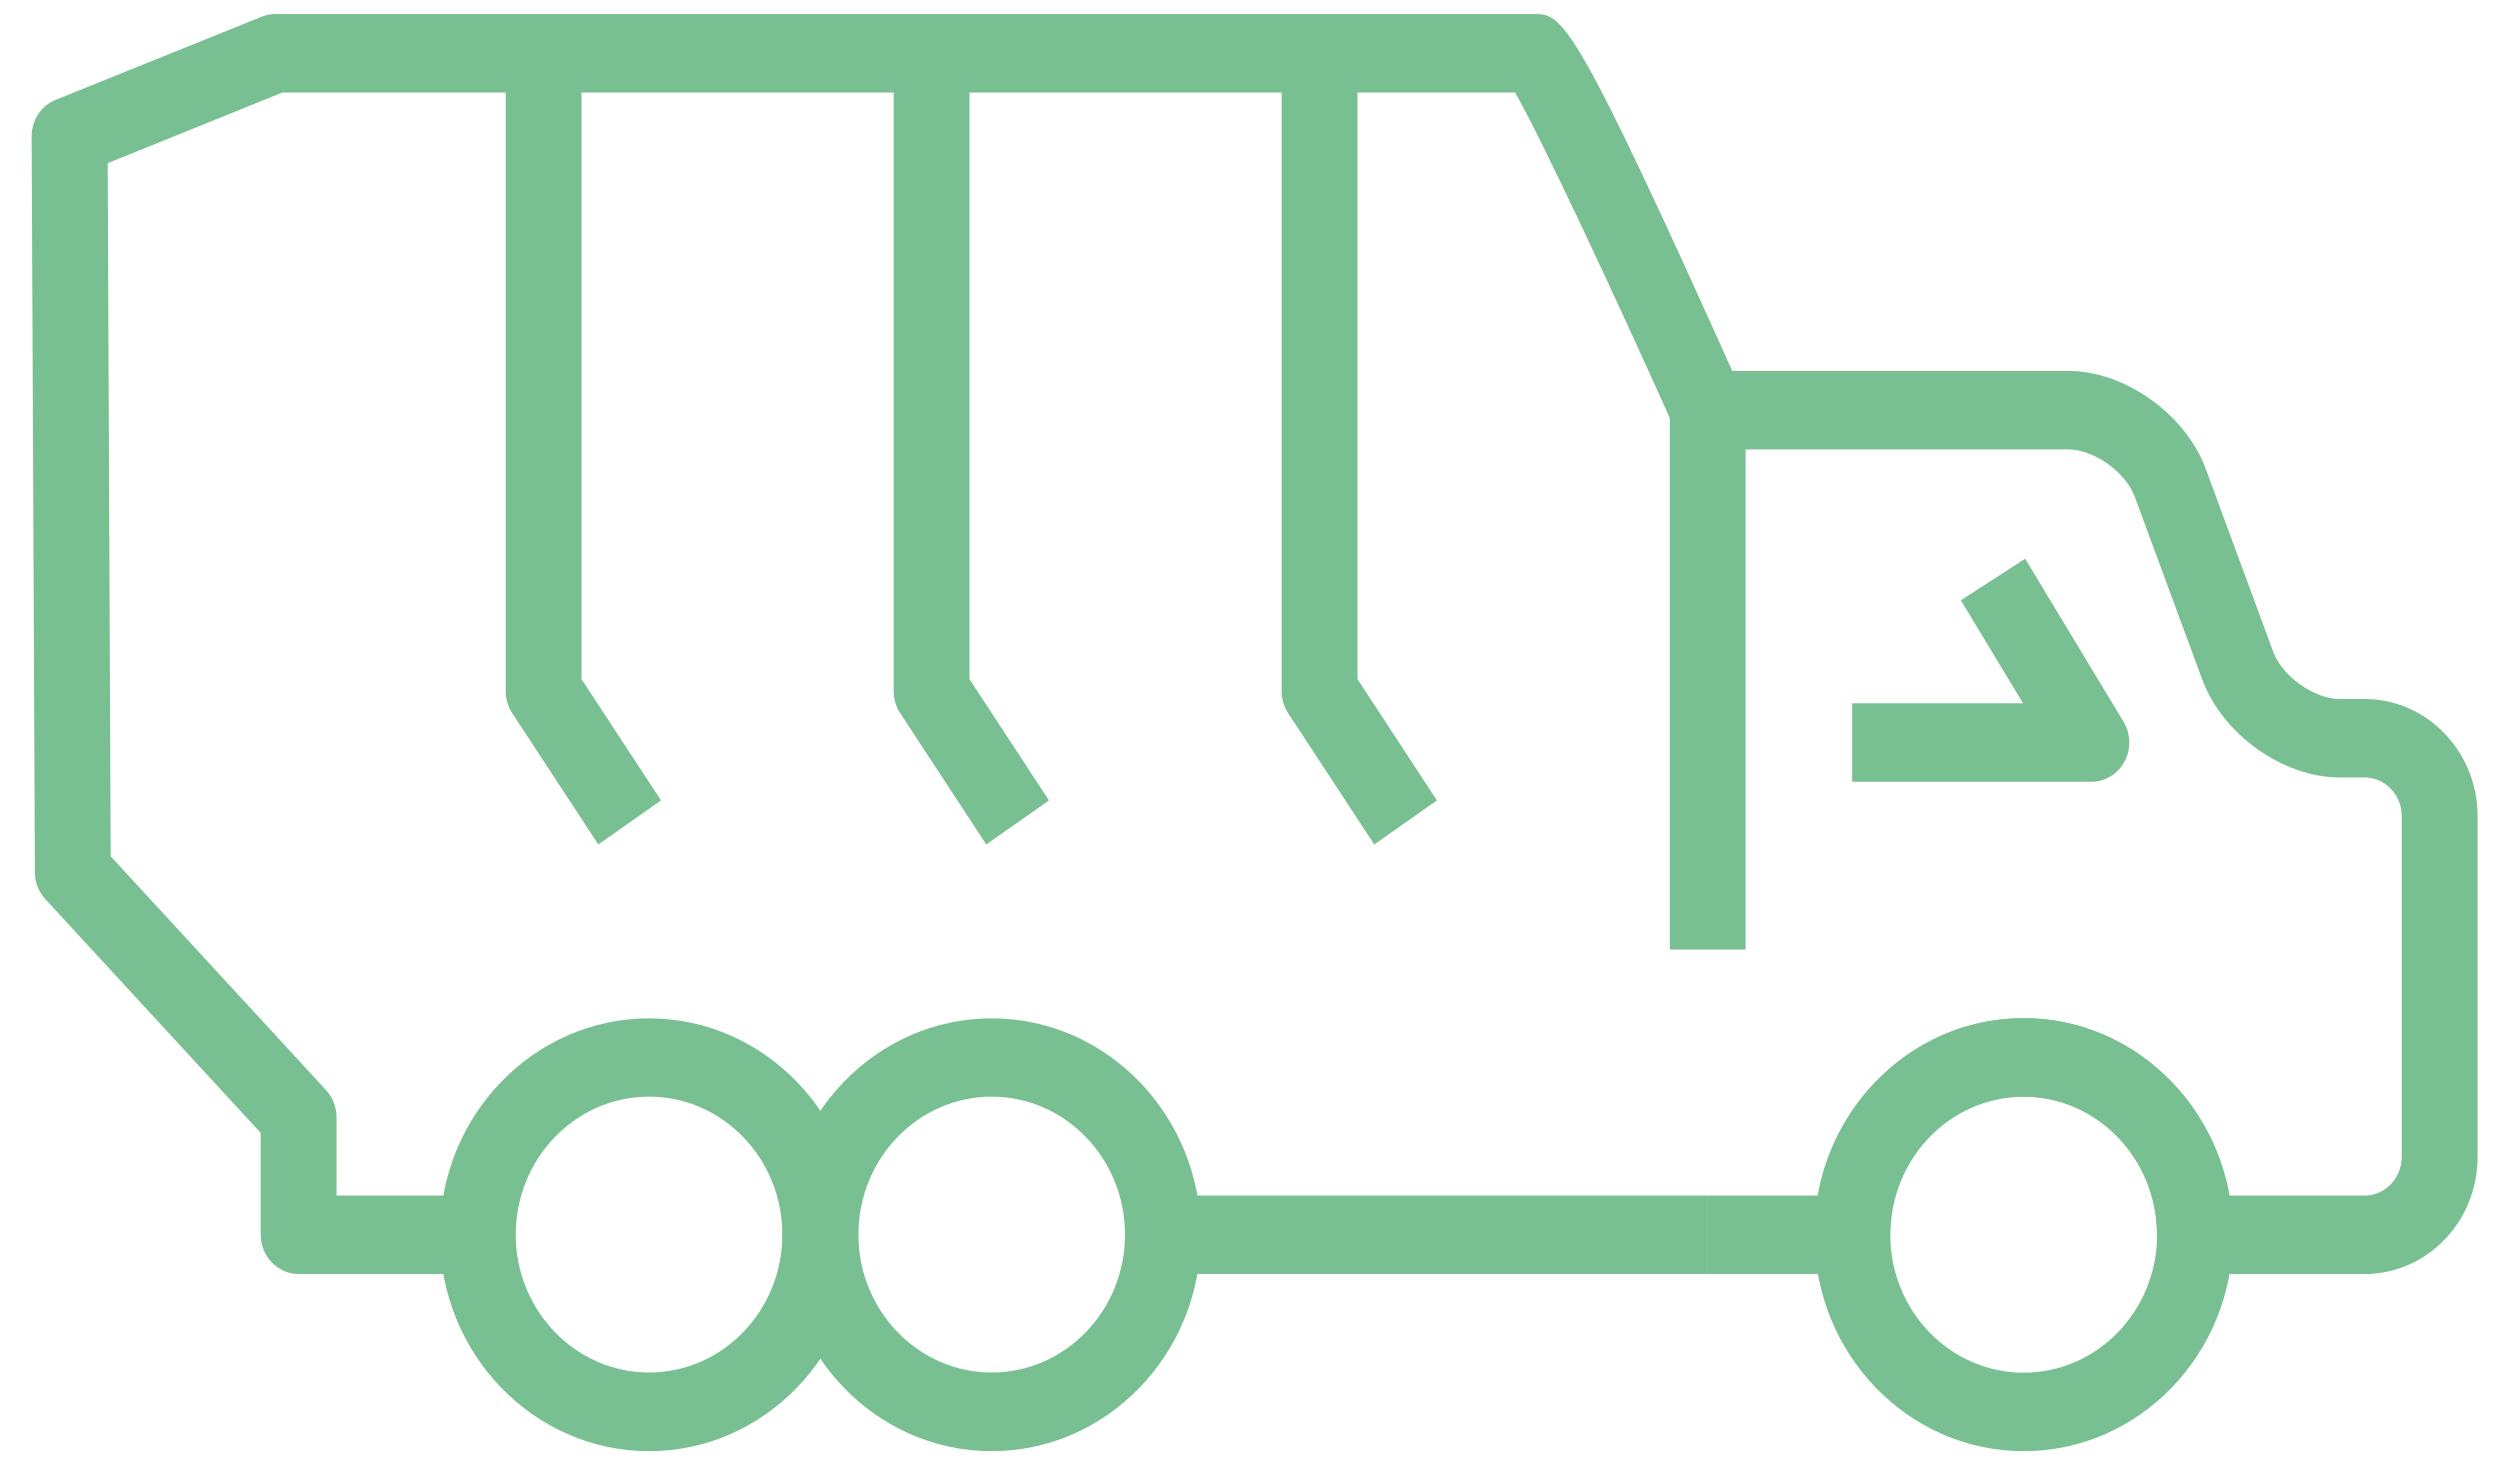 <?xml version="1.0" encoding="UTF-8"?> <svg xmlns="http://www.w3.org/2000/svg" width="64" height="38" viewBox="0 0 64 38" fill="none"><g clip-path="url(#clip0_11_2001)"><path d="M43.722 30.605H29.776V32.614H43.722V30.605Z" fill="#78C091"></path><path d="M60.533 32.615H56.188C55.654 32.615 55.217 32.163 55.217 31.61C55.217 29.662 53.683 28.074 51.8 28.074C49.916 28.074 48.387 29.662 48.387 31.61C48.387 32.163 47.95 32.615 47.416 32.615H43.718V30.606H46.533C46.989 28.024 49.179 26.065 51.8 26.065C54.421 26.065 56.611 28.024 57.072 30.606H60.533C61.057 30.606 61.484 30.164 61.484 29.621V20.892C61.484 20.345 61.057 19.903 60.533 19.903H59.897C58.446 19.903 56.897 18.803 56.378 17.396L54.649 12.716C54.416 12.083 53.601 11.505 52.946 11.505H44.688V24.308H42.747V10.501C42.747 9.948 43.184 9.496 43.718 9.496H52.946C54.397 9.496 55.941 10.596 56.465 11.997L58.193 16.683C58.426 17.316 59.242 17.894 59.897 17.894H60.533C62.13 17.894 63.426 19.24 63.426 20.892V29.621C63.426 31.274 62.13 32.615 60.533 32.615Z" fill="#78C091"></path><path d="M53.543 20.013H47.416V18.004H51.79L50.198 15.367L51.844 14.303L54.363 18.476C54.547 18.788 54.562 19.174 54.387 19.496C54.217 19.817 53.892 20.013 53.538 20.013H53.543Z" fill="#78C091"></path><path d="M16.616 37.15C13.664 37.15 11.261 34.664 11.261 31.61C11.261 28.556 13.664 26.07 16.616 26.07C19.567 26.07 21.97 28.556 21.97 31.61C21.97 34.664 19.567 37.15 16.616 37.15ZM16.616 28.074C14.732 28.074 13.203 29.661 13.203 31.605C13.203 33.549 14.732 35.136 16.616 35.136C18.499 35.136 20.028 33.554 20.028 31.605C20.028 29.656 18.494 28.074 16.616 28.074Z" fill="#78C091"></path><path d="M25.388 37.15C22.436 37.15 20.033 34.664 20.033 31.61C20.033 28.556 22.436 26.07 25.388 26.07C28.339 26.07 30.742 28.556 30.742 31.61C30.742 34.664 28.339 37.15 25.388 37.15ZM25.388 28.074C23.504 28.074 21.975 29.661 21.975 31.605C21.975 33.549 23.504 35.136 25.388 35.136C27.271 35.136 28.8 33.554 28.8 31.605C28.8 29.656 27.266 28.074 25.388 28.074Z" fill="#78C091"></path><path d="M51.805 37.15C48.853 37.15 46.45 34.664 46.45 31.61C46.45 28.556 48.853 26.065 51.805 26.065C54.756 26.065 57.164 28.551 57.164 31.61C57.164 34.669 54.761 37.15 51.805 37.15ZM51.805 28.074C49.921 28.074 48.392 29.661 48.392 31.61C48.392 33.559 49.921 35.141 51.805 35.141C53.688 35.141 55.222 33.559 55.222 31.61C55.222 29.661 53.688 28.074 51.805 28.074Z" fill="#78C091"></path><path d="M12.232 32.615H7.645C7.111 32.615 6.674 32.163 6.674 31.61V29.003L1.16 23.017C0.99 22.831 0.893 22.585 0.893 22.329L0.81 3.494C0.81 3.077 1.053 2.706 1.427 2.555L6.694 0.43C6.805 0.385 6.927 0.36 7.048 0.36H39.266C40.004 0.36 40.252 0.36 44.606 10.074L42.844 10.917C41.266 7.397 39.446 3.519 38.786 2.369H7.228L2.757 4.177L2.834 21.922L8.349 27.909C8.519 28.094 8.616 28.346 8.616 28.602V30.606H12.232V32.615Z" fill="#78C091"></path><path d="M15.315 21.615L13.111 18.255C13.004 18.09 12.946 17.894 12.946 17.693C12.946 17.693 12.946 2.746 12.946 1.365H14.887C14.887 2.63 14.887 15.242 14.887 17.386L16.922 20.49L15.315 21.62V21.615Z" fill="#78C091"></path><path d="M25.247 21.615L23.043 18.255C22.936 18.09 22.878 17.894 22.878 17.693C22.878 17.693 22.878 2.746 22.878 1.365H24.819C24.819 2.63 24.819 15.242 24.819 17.386L26.853 20.49L25.247 21.62V21.615Z" fill="#78C091"></path><path d="M35.179 21.615L32.975 18.255C32.868 18.09 32.81 17.894 32.81 17.693C32.81 17.693 32.81 2.746 32.81 1.365H34.752C34.752 2.63 34.752 15.242 34.752 17.386L36.785 20.49L35.179 21.62V21.615Z" fill="#78C091"></path></g><defs><clipPath id="clip0_11_2001"><rect width="62.621" height="36.79" fill="white" transform="translate(0.81 0.36)"></rect></clipPath></defs></svg> 